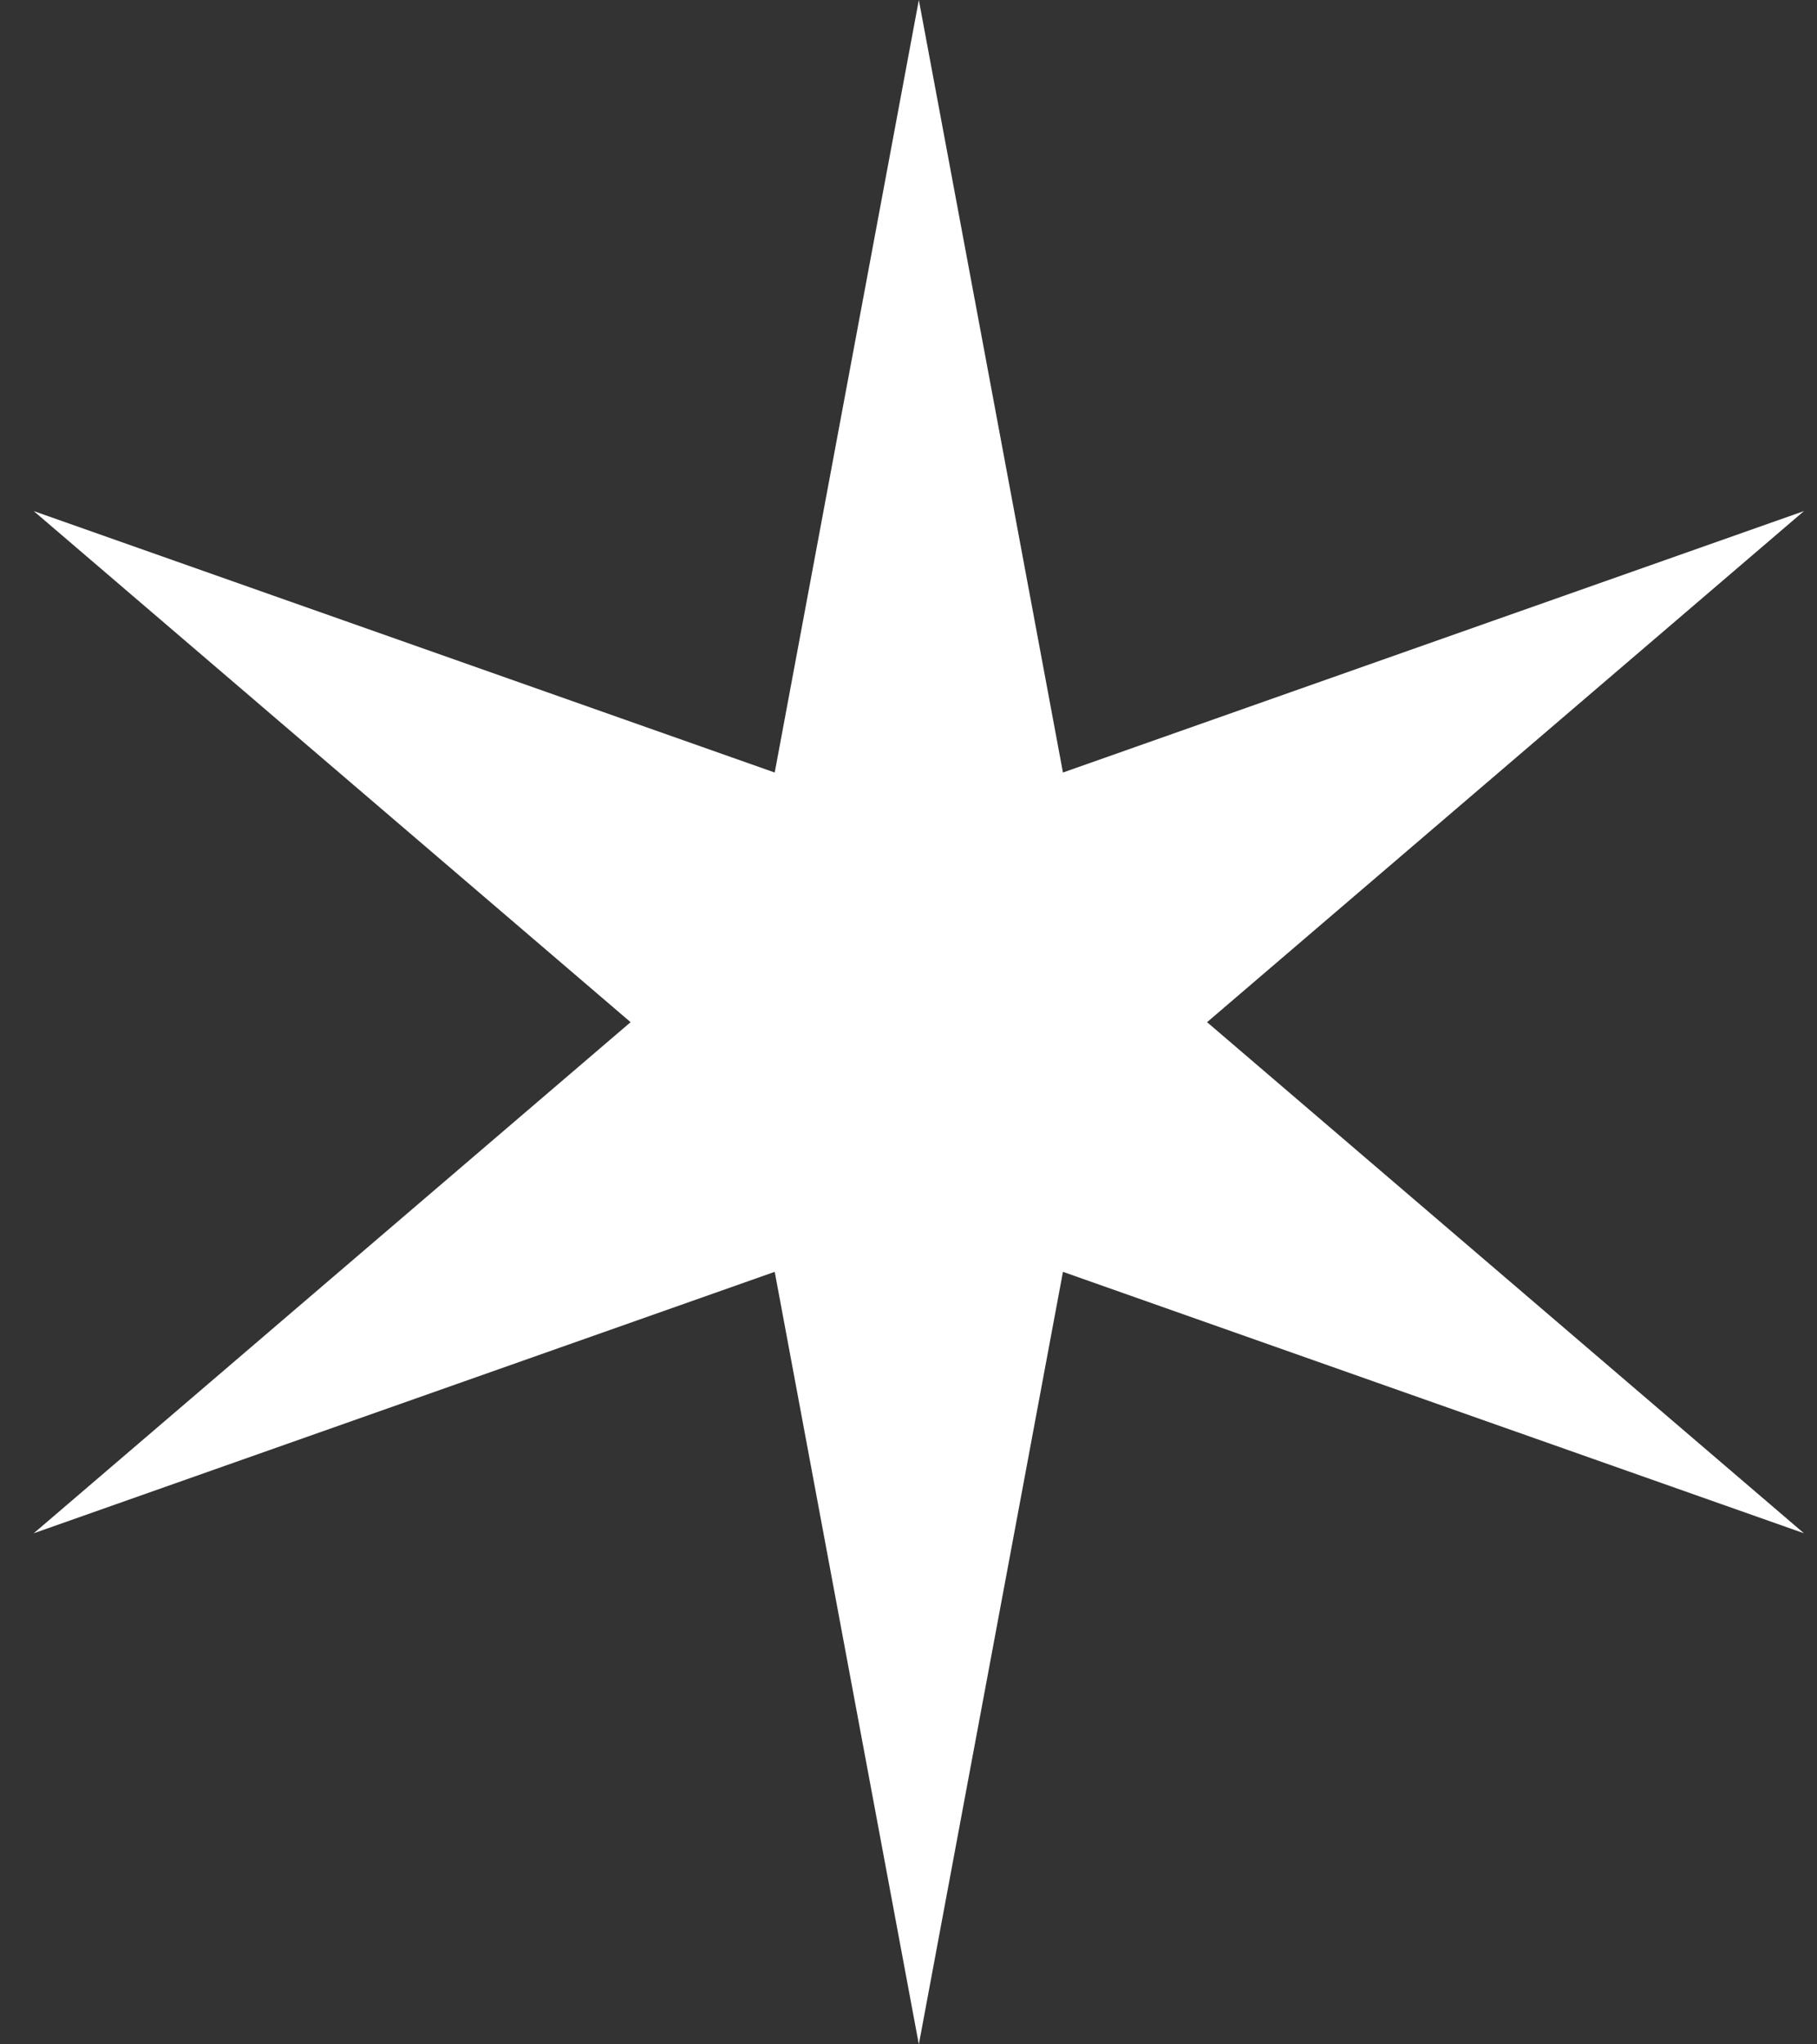 <svg width="16" height="18" viewBox="0 0 16 18" fill="none" xmlns="http://www.w3.org/2000/svg">
<rect x="0" y="0" width="16" height="18" fill="#333333" stroke="none"/>
<path d="M8.091 0L9.36 6.802L15.885 4.5L10.629 9L15.885 13.5L9.36 11.198L8.091 18L6.822 11.198L0.297 13.5L5.553 9L0.297 4.5L6.822 6.802L8.091 0Z" fill="white"/>
<path d="M8.868 6.894L8.976 7.468L9.526 7.273L13.523 5.863L10.304 8.62L9.86 9L10.304 9.38L13.523 12.136L9.526 10.727L8.976 10.532L8.868 11.106L8.091 15.274L7.314 11.106L7.206 10.532L6.655 10.727L2.658 12.136L5.878 9.38L6.321 9L5.878 8.62L2.658 5.863L6.655 7.273L7.206 7.468L7.314 6.894L8.091 2.725L8.868 6.894Z" stroke="white" stroke-opacity="0.1"/>
</svg>
